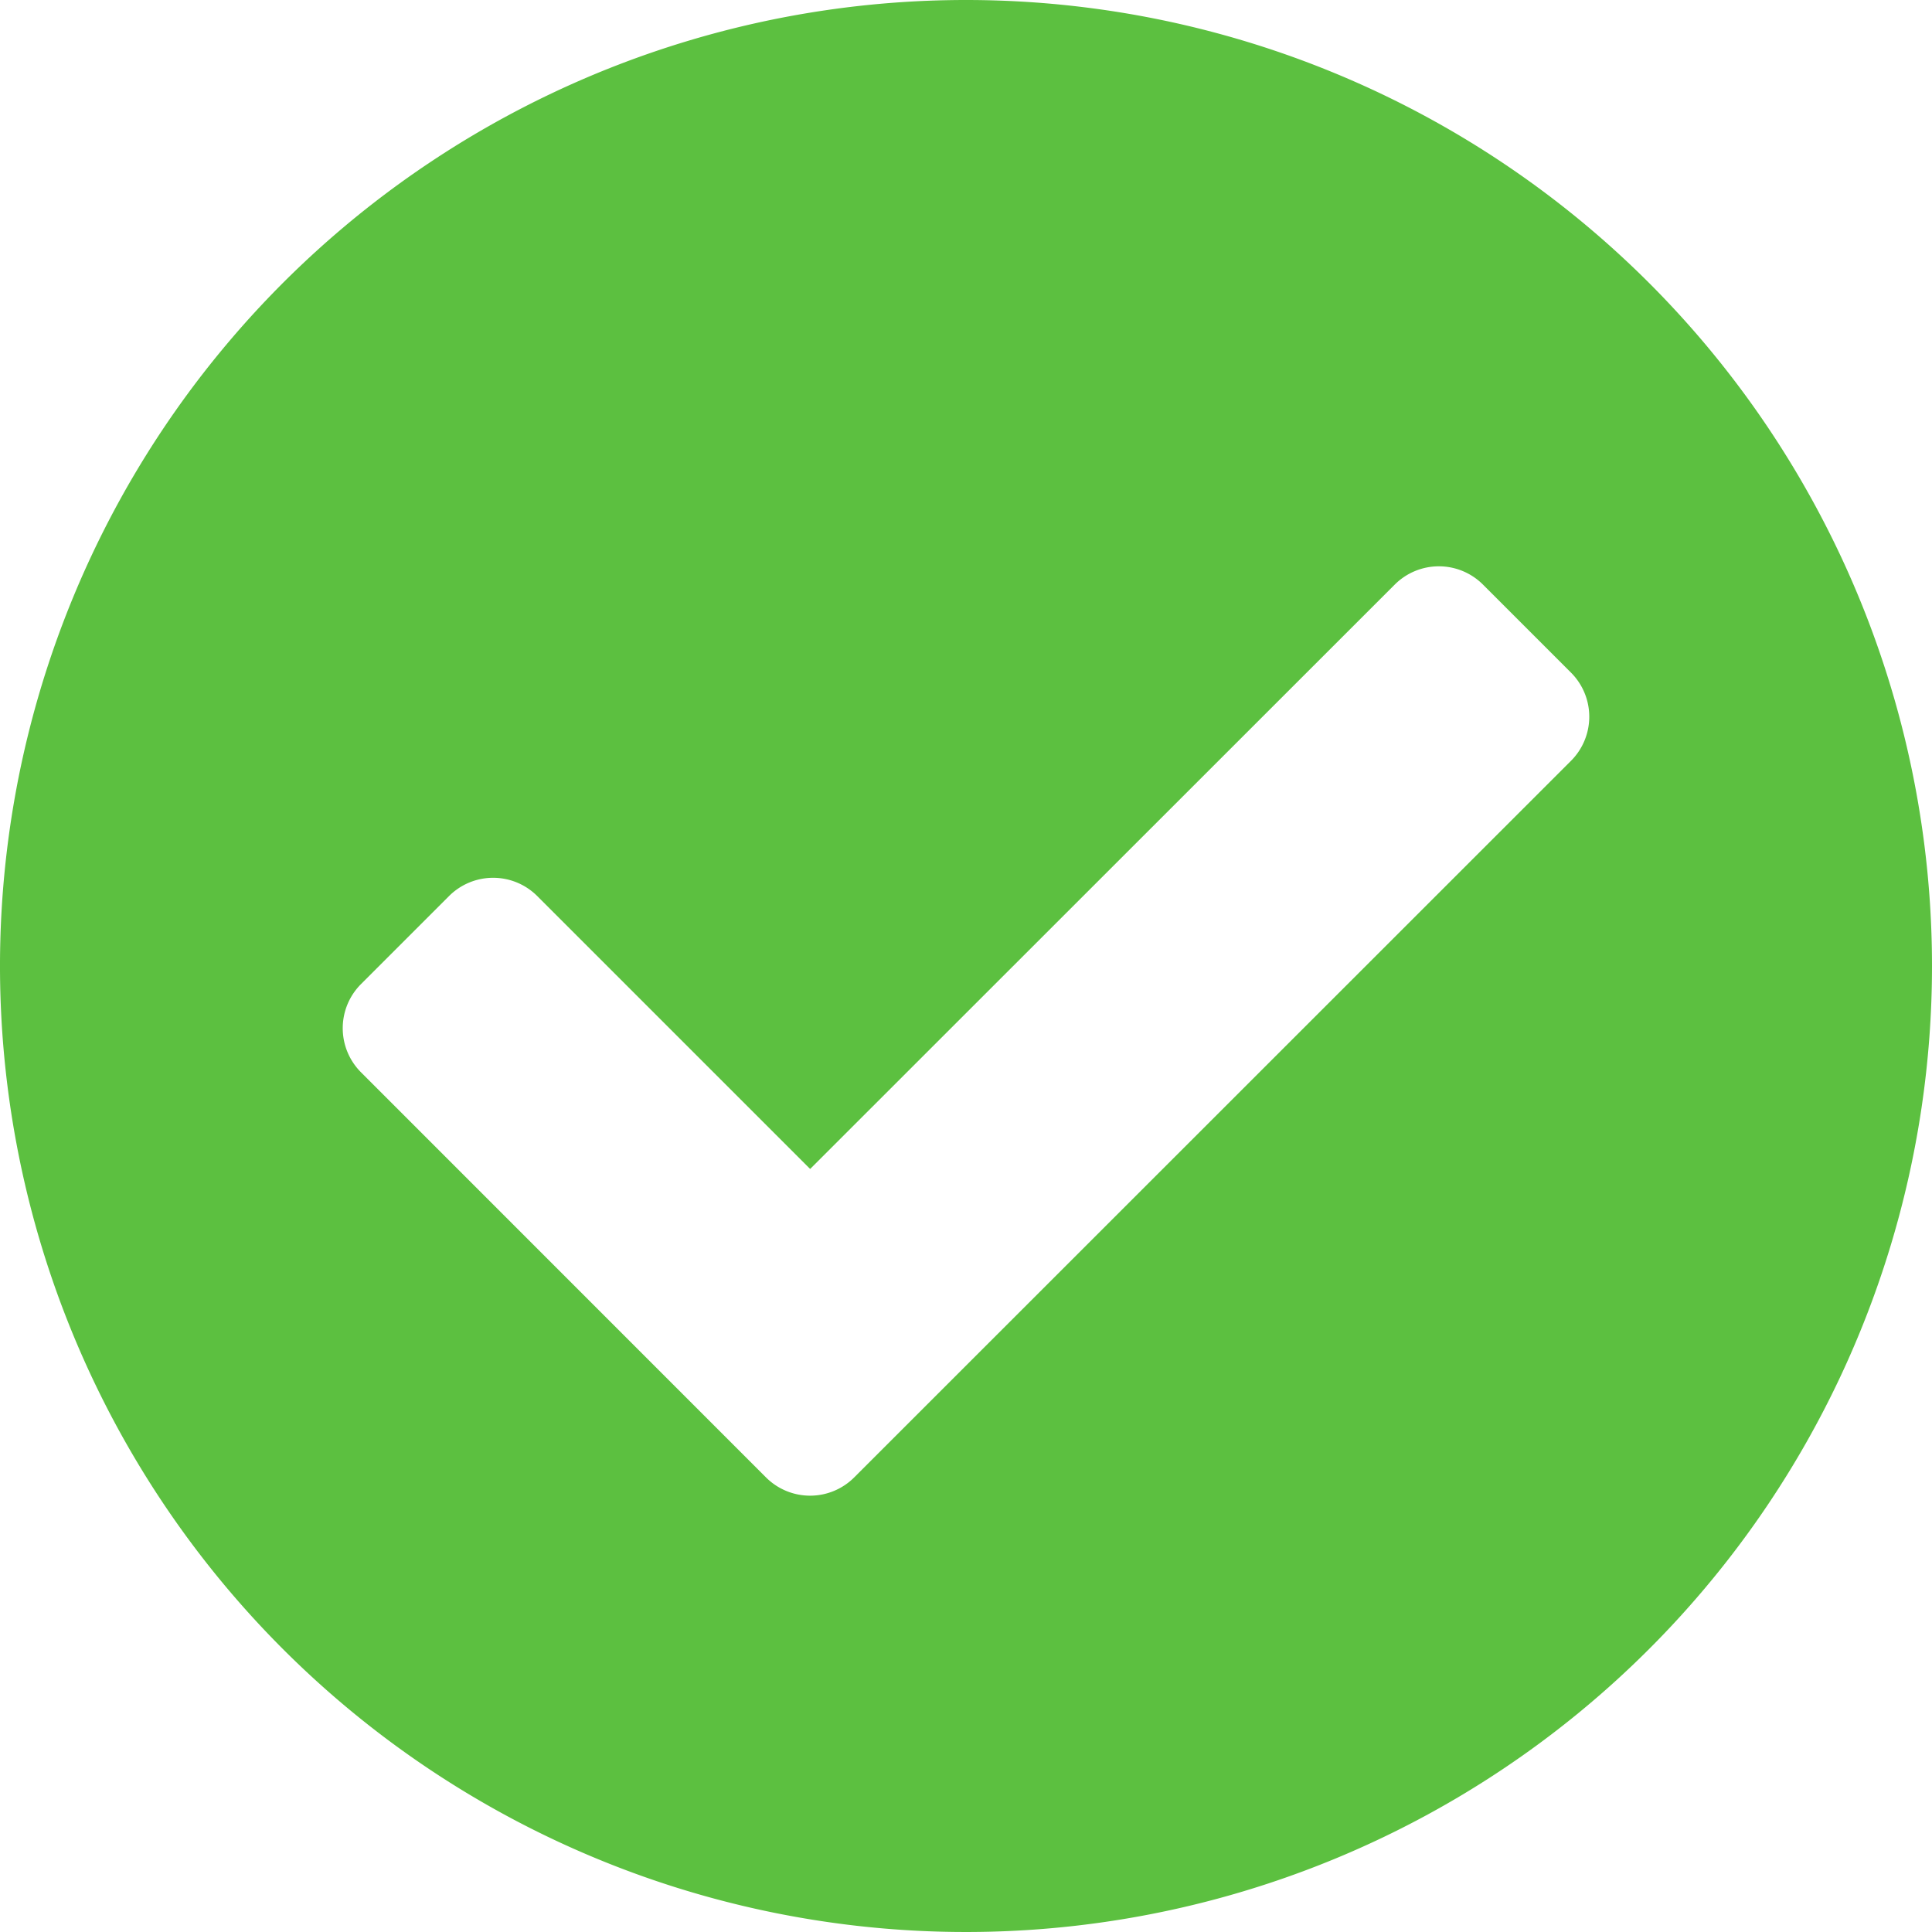 <svg xmlns="http://www.w3.org/2000/svg" width="18" height="18" viewBox="0 0 18 18"><path d="M18.563,9.563a9,9,0,1,1-9-9A9,9,0,0,1,18.563,9.563ZM8.521,14.328,15.2,7.651a.581.581,0,0,0,0-.821l-.821-.821a.581.581,0,0,0-.821,0L8.111,11.454,5.568,8.911a.581.581,0,0,0-.821,0l-.821.821a.581.581,0,0,0,0,.821L7.7,14.328A.581.581,0,0,0,8.521,14.328Z" transform="translate(-0.563 -0.563)" fill="#5cc040"/></svg>